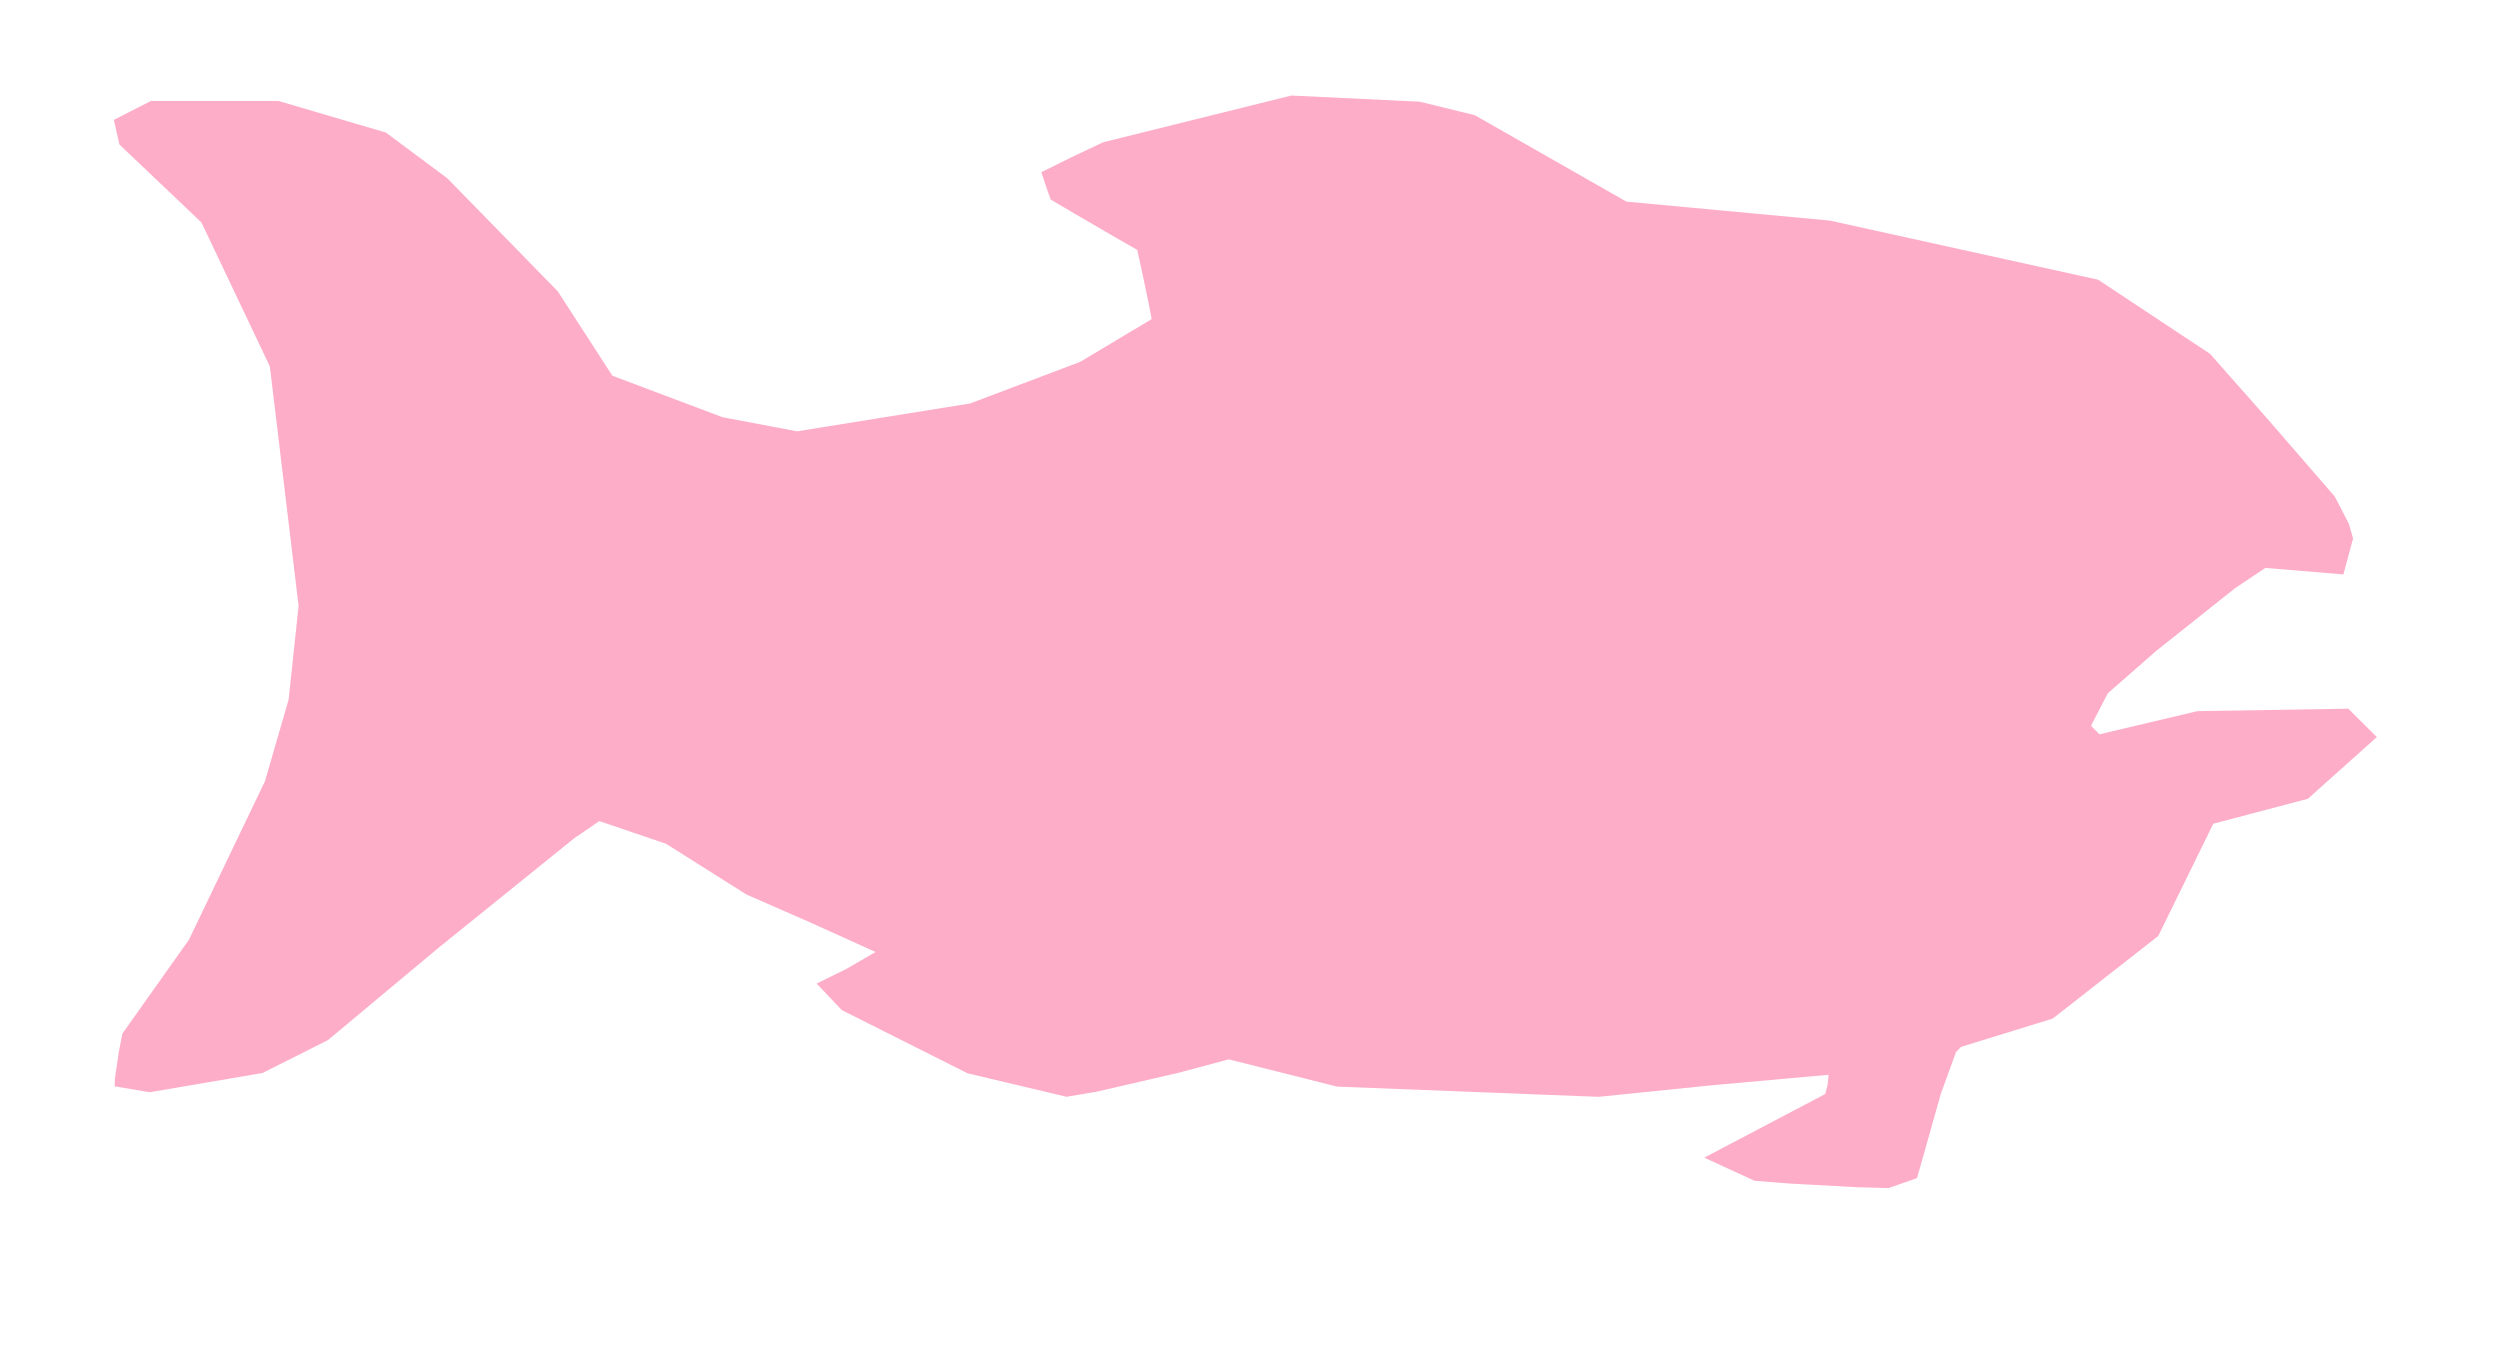 <?xml version="1.0" encoding="UTF-8" standalone="no"?>
<svg
   xmlns:dc="http://purl.org/dc/elements/1.1/"
   xmlns:cc="http://creativecommons.org/ns#"
   xmlns:rdf="http://www.w3.org/1999/02/22-rdf-syntax-ns#"
   xmlns:svg="http://www.w3.org/2000/svg"
   xmlns="http://www.w3.org/2000/svg"
   xmlns:sodipodi="http://sodipodi.sourceforge.net/DTD/sodipodi-0.dtd"
   xmlns:inkscape="http://www.inkscape.org/namespaces/inkscape"
   version="1.1"
   id="Layer_1"
   x="0px"
   y="0px"
   width="545"
   height="295"
   viewBox="0 0 545 295"
   enable-background="new 0 0 578 462"
   xml:space="preserve"
   inkscape:version="0.91 r13725"
   sodipodi:docname="Fish-3.svg"><defs
     id="defs6" /><sodipodi:namedview
     pagecolor="#ffffff"
     bordercolor="#666666"
     borderopacity="1"
     objecttolerance="10"
     gridtolerance="10"
     guidetolerance="10"
     inkscape:pageopacity="0"
     inkscape:pageshadow="2"
     inkscape:window-width="1366"
     inkscape:window-height="705"
     id="namedview4"
     showgrid="false"
     borderlayer="true"
     inkscape:showpageshadow="false"
     inkscape:zoom="1.88135593220339"
     inkscape:cx="272.5000000000001"
     inkscape:cy="147.5"
     inkscape:window-x="-8"
     inkscape:window-y="-8"
     inkscape:window-maximized="1"
     inkscape:current-layer="Layer_1"
     fit-margin-top="0"
     fit-margin-left="0"
     fit-margin-right="0"
     fit-margin-bottom="0"
     showguides="true"
     inkscape:guide-bbox="true"
     showborder="true" /><path
     style="fill:#feadc8"
     d="m 405.101,258.831 -14.601,-0.793 -8,-0.623 -5.487,-2.522 -5.487,-2.522 13.182,-6.935 13.182,-6.935 0.516,-1.956 0.232,-2.24 -25.21,2.261 -24.927,2.545 -28.5,-1.112 -28.5,-1.112 -11.808,-2.972 -11.808,-2.972 -11.192,2.981 -17.692,4.078 -6.5,1.097 -10.783,-2.558 -10.783,-2.558 -13.717,-6.892 -13.717,-6.892 -2.737,-2.89 -2.737,-2.89 6.605,-3.257 6.237,-3.625 -14.26,-6.452 -13.892,-6.084 -8.755,-5.524 -8.755,-5.524 -7.279,-2.476 -7.279,-2.476 -5.477,3.75 -29.574,23.87 -24.097,20.12 -7.141,3.588 -7.141,3.588 -12.298,2.098 -12.298,2.098 -3.811,-0.644 -3.811,-0.644 0.044,-1.662 0.835,-5.743 0.791,-4.08 7.256,-10.234 7.256,-10.234 8.29,-17.284 8.29,-17.284 2.579,-8.901 2.579,-8.901 1.085,-10.207 1.085,-10.207 -3.13,-26.095 -3.13,-26.095 -7.457,-15.698 -7.457,-15.698 -8.946,-8.5 -8.946,-8.5 -0.604,-2.683 -0.604,-2.683 4.052,-2.067 4.052,-2.067 13.878,0 13.878,0 11.72,3.449 11.72,3.449 6.691,4.977 6.691,4.977 12.043,12.324 12.043,12.324 5.957,9.205 5.957,9.205 12,4.52 12,4.52 8.128,1.54 8.128,1.54 18.872,-3.039 18.872,-3.039 12,-4.537 12,-4.537 7.782,-4.657 7.782,-4.657 -0.579,-3.032 -1.575,-7.546 -0.995,-4.514 -4.359,-2.486 -9.433,-5.486 -5.073,-3 -1.024,-2.899 -1.024,-3.057 6.75,-3.346 6.75,-3.188 20.5,-5.091 20.5,-5.091 14,0.669 14,0.669 6,1.473 6,1.473 16.526,9.42 16.526,9.42 22.174,2.068 22.174,2.068 29.242,6.444 29.242,6.444 12.214,8.091 12.214,8.091 12.509,14.171 14.661,16.916 3.07,5.945 0.918,3.2 -1.055,3.918 -1.055,3.918 -8.507,-0.709 -8.507,-0.709 -6.674,4.473 -17.174,13.666 -10.5,9.193 -1.834,3.547 -1.834,3.547 0.923,0.923 0.923,0.923 10.679,-2.523 10.679,-2.523 16.449,-0.267 16.449,-0.267 3.107,3.094 3.107,3.094 -7.515,6.726 -7.515,6.726 -10.309,2.718 -10.309,2.718 -6,12.236 -6,12.236 -11.5,9.002 -11.5,9.002 -10,3.088 -10,3.088 -1.09,1.137 -3.321,9.137 -3.707,13.169 -1.476,5.169 -3.102,1.081 -3.102,1.081 z"
     id="path5371"
     inkscape:connector-curvature="0"
     sodipodi:nodetypes="cccccccccccccccccccccccccccccccccccccccccccccccccccccccccccccccccccccccccccccccccccccccccccccccccccccccccccccccccccccccccccccccccccccccccccccccc" /></svg>